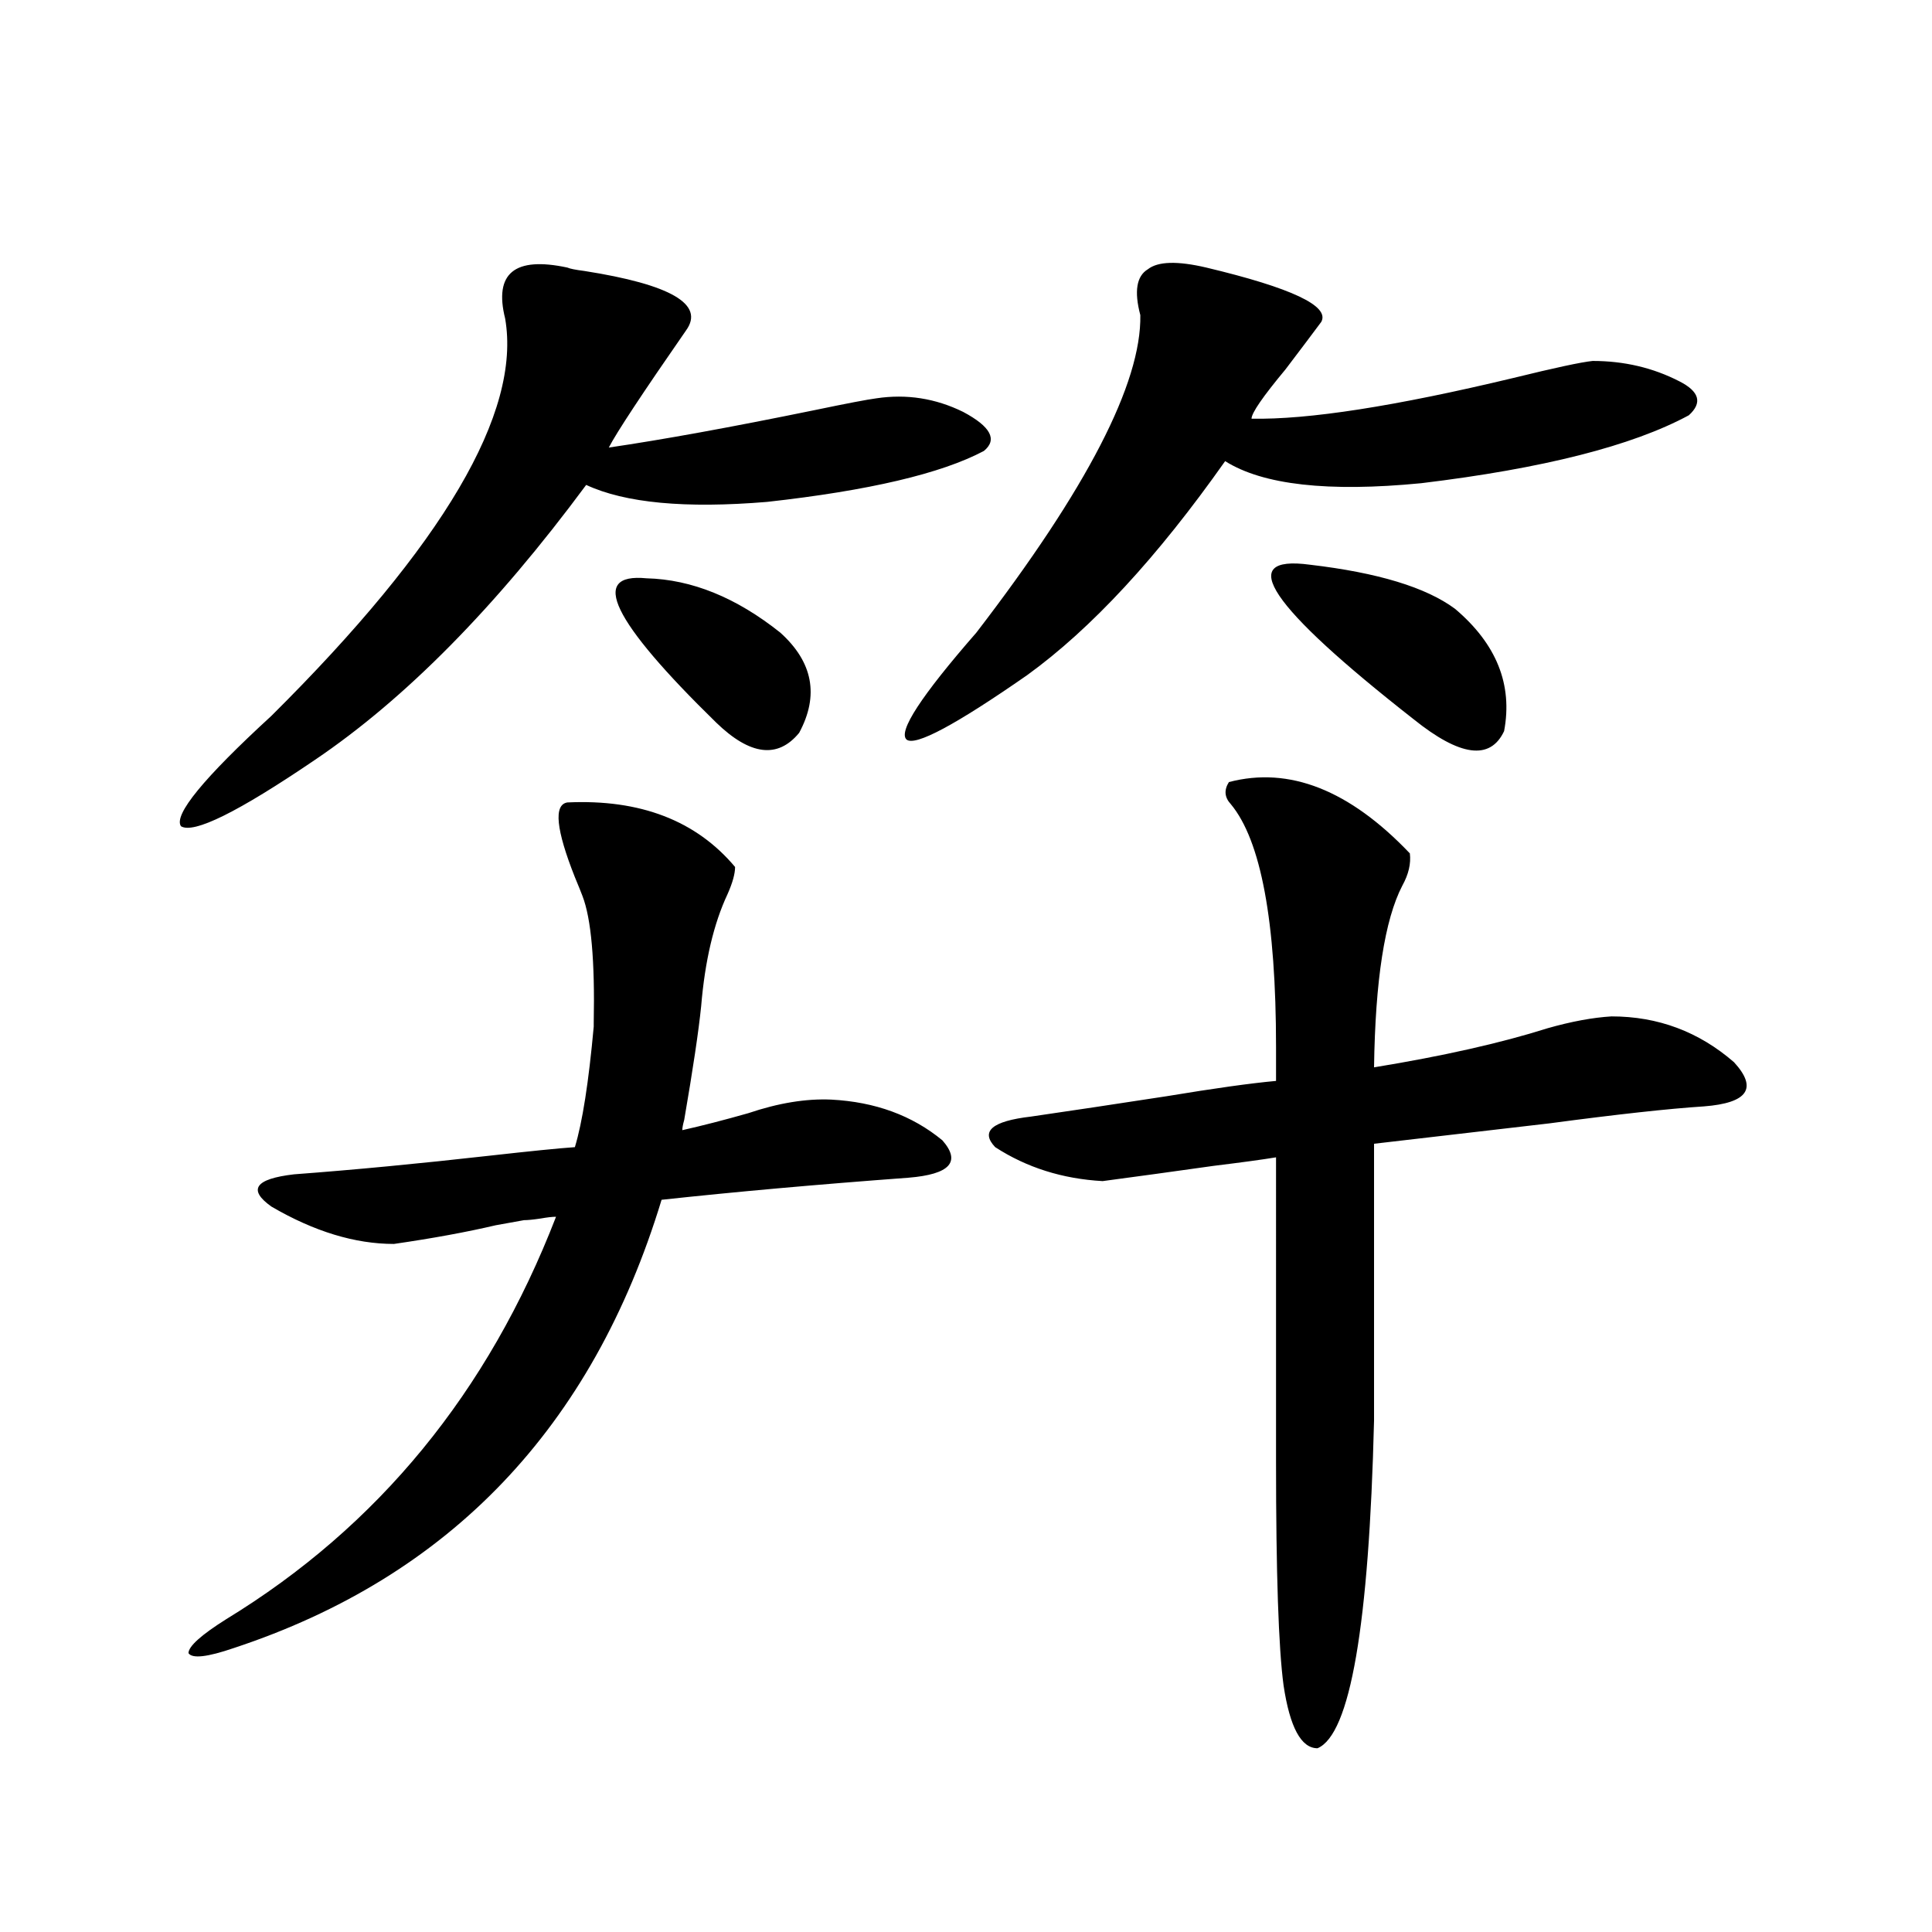 <?xml version="1.0" encoding="utf-8"?>
<!-- Generator: Adobe Illustrator 16.0.0, SVG Export Plug-In . SVG Version: 6.00 Build 0)  -->
<!DOCTYPE svg PUBLIC "-//W3C//DTD SVG 1.1//EN" "http://www.w3.org/Graphics/SVG/1.1/DTD/svg11.dtd">
<svg version="1.1" id="图层_1" xmlns="http://www.w3.org/2000/svg" xmlns:xlink="http://www.w3.org/1999/xlink" x="0px" y="0px"
	 width="1000px" height="1000px" viewBox="0 0 1000 1000" enable-background="new 0 0 1000 1000" xml:space="preserve">
<path d="M293.652,138.488c1.296,0.591,4.222,1.181,8.78,1.758c44.877,7.031,62.438,17.29,52.682,30.762
	c-22.774,32.821-36.097,53.036-39.999,60.645c27.957-4.093,63.413-10.547,106.339-19.336c16.905-3.516,27.636-5.562,32.194-6.152
	c15.609-2.335,30.563,0,44.877,7.031c14.299,7.622,17.881,14.364,10.731,20.215c-22.118,11.728-59.511,20.517-112.192,26.367
	c-42.286,3.516-73.504,0.591-93.656-8.789C256.58,314.27,209.751,361.73,162.923,393.371
	c-39.679,26.958-62.773,38.384-69.267,34.277c-3.902-5.851,11.707-24.897,46.828-57.129
	c89.098-88.468,129.417-157.022,120.973-205.664C255.604,141.427,266.335,132.638,293.652,138.488z M293.652,415.344
	c37.712-1.758,66.66,9.38,86.827,33.398c0,3.516-1.311,8.212-3.902,14.063c-7.165,15.243-11.707,34.579-13.658,58.008
	c-1.311,12.896-4.238,32.52-8.78,58.887c-0.656,2.349-0.976,4.106-0.976,5.273c10.396-2.335,21.783-5.273,34.146-8.789
	c15.609-5.273,29.908-7.608,42.926-7.031c22.759,1.181,41.95,8.212,57.56,21.094c9.756,11.138,3.902,17.578-17.561,19.336
	c-47.484,3.516-90.089,7.333-127.802,11.426C306.655,738.781,232.83,816.125,120.973,853.039
	c-13.658,4.683-21.463,5.562-23.414,2.637c0-3.516,6.494-9.38,19.512-17.578c78.687-48.038,135.606-117.472,170.728-208.301
	c-1.951,0-4.558,0.302-7.805,0.879c-3.902,0.591-6.829,0.879-8.78,0.879c-3.262,0.591-8.14,1.47-14.634,2.637
	c-14.969,3.516-32.53,6.743-52.682,9.668c-20.167,0-41.31-6.44-63.413-19.336c-12.363-8.789-8.46-14.351,11.707-16.699
	c31.219-2.335,65.029-5.562,101.461-9.668c20.807-2.335,35.441-3.804,43.901-4.395c3.902-12.882,7.149-33.687,9.756-62.402v-1.758
	c0.64-32.218-1.311-54.19-5.854-65.918c-0.656-1.758-1.951-4.972-3.902-9.668C287.798,429.406,286.487,416.524,293.652,415.344z
	 M334.626,299.328c23.414,0.591,46.493,9.97,69.267,28.125c16.905,15.243,20.152,32.52,9.756,51.855
	c-11.067,13.485-25.365,11.728-42.926-5.273C316.73,321.301,304.703,296.403,334.626,299.328z M624.375,138.488
	c44.221,10.547,64.053,19.927,59.511,28.125c-3.902,5.273-10.091,13.485-18.536,24.609c-11.707,14.063-17.561,22.563-17.561,25.488
	c29.268,0.591,74.465-6.44,135.606-21.094c21.463-5.273,35.121-8.198,40.975-8.789c16.25,0,31.219,3.516,44.877,10.547
	c10.396,5.273,12.027,11.138,4.878,17.578c-29.268,15.82-75.455,27.548-138.533,35.156c-48.139,4.696-81.949,0.879-101.461-11.426
	c-35.121,49.81-69.267,86.724-102.437,110.742c-37.072,25.79-57.895,36.914-62.438,33.398c-4.558-4.093,7.469-22.55,36.097-55.371
	c57.224-74.405,85.516-129.199,84.876-164.355c-3.262-12.305-1.951-20.215,3.902-23.73
	C599.33,135.274,609.406,134.973,624.375,138.488z M636.083,404.797c31.219-8.198,62.438,4.106,93.656,36.914
	c0.64,5.273-0.656,10.849-3.902,16.699c-9.115,17.578-13.993,48.931-14.634,94.043c35.761-5.851,65.684-12.593,89.754-20.215
	c12.347-3.516,23.414-5.562,33.17-6.152c24.054,0,45.197,7.91,63.413,23.73c12.347,13.485,7.149,21.094-15.609,22.852
	c-18.216,1.181-44.877,4.106-79.998,8.789c-35.121,4.106-65.364,7.622-90.729,10.547v143.262
	c-2.607,106.046-12.363,162.598-29.268,169.629c-8.46,0-14.314-10.849-17.561-32.52c-2.607-19.336-3.902-58.008-3.902-116.016
	V599.035c-7.164,1.181-17.896,2.637-32.194,4.395c-20.823,2.938-39.999,5.575-57.56,7.91c-20.823-1.167-39.359-7.031-55.608-17.578
	c-7.805-8.198-1.631-13.472,18.536-15.82c20.152-2.925,43.566-6.44,70.242-10.547c24.71-4.093,43.566-6.729,56.584-7.91v-17.578
	c0-65.039-7.805-106.925-23.414-125.684C633.796,412.707,633.476,408.903,636.083,404.797z M678.033,292.297
	c35.121,4.106,60.151,11.728,75.12,22.852c21.463,18.169,29.908,39.263,25.365,63.281c-7.164,15.243-22.774,13.184-46.828-6.152
	C656.89,313.692,639.009,287.023,678.033,292.297z"/>
</svg>
